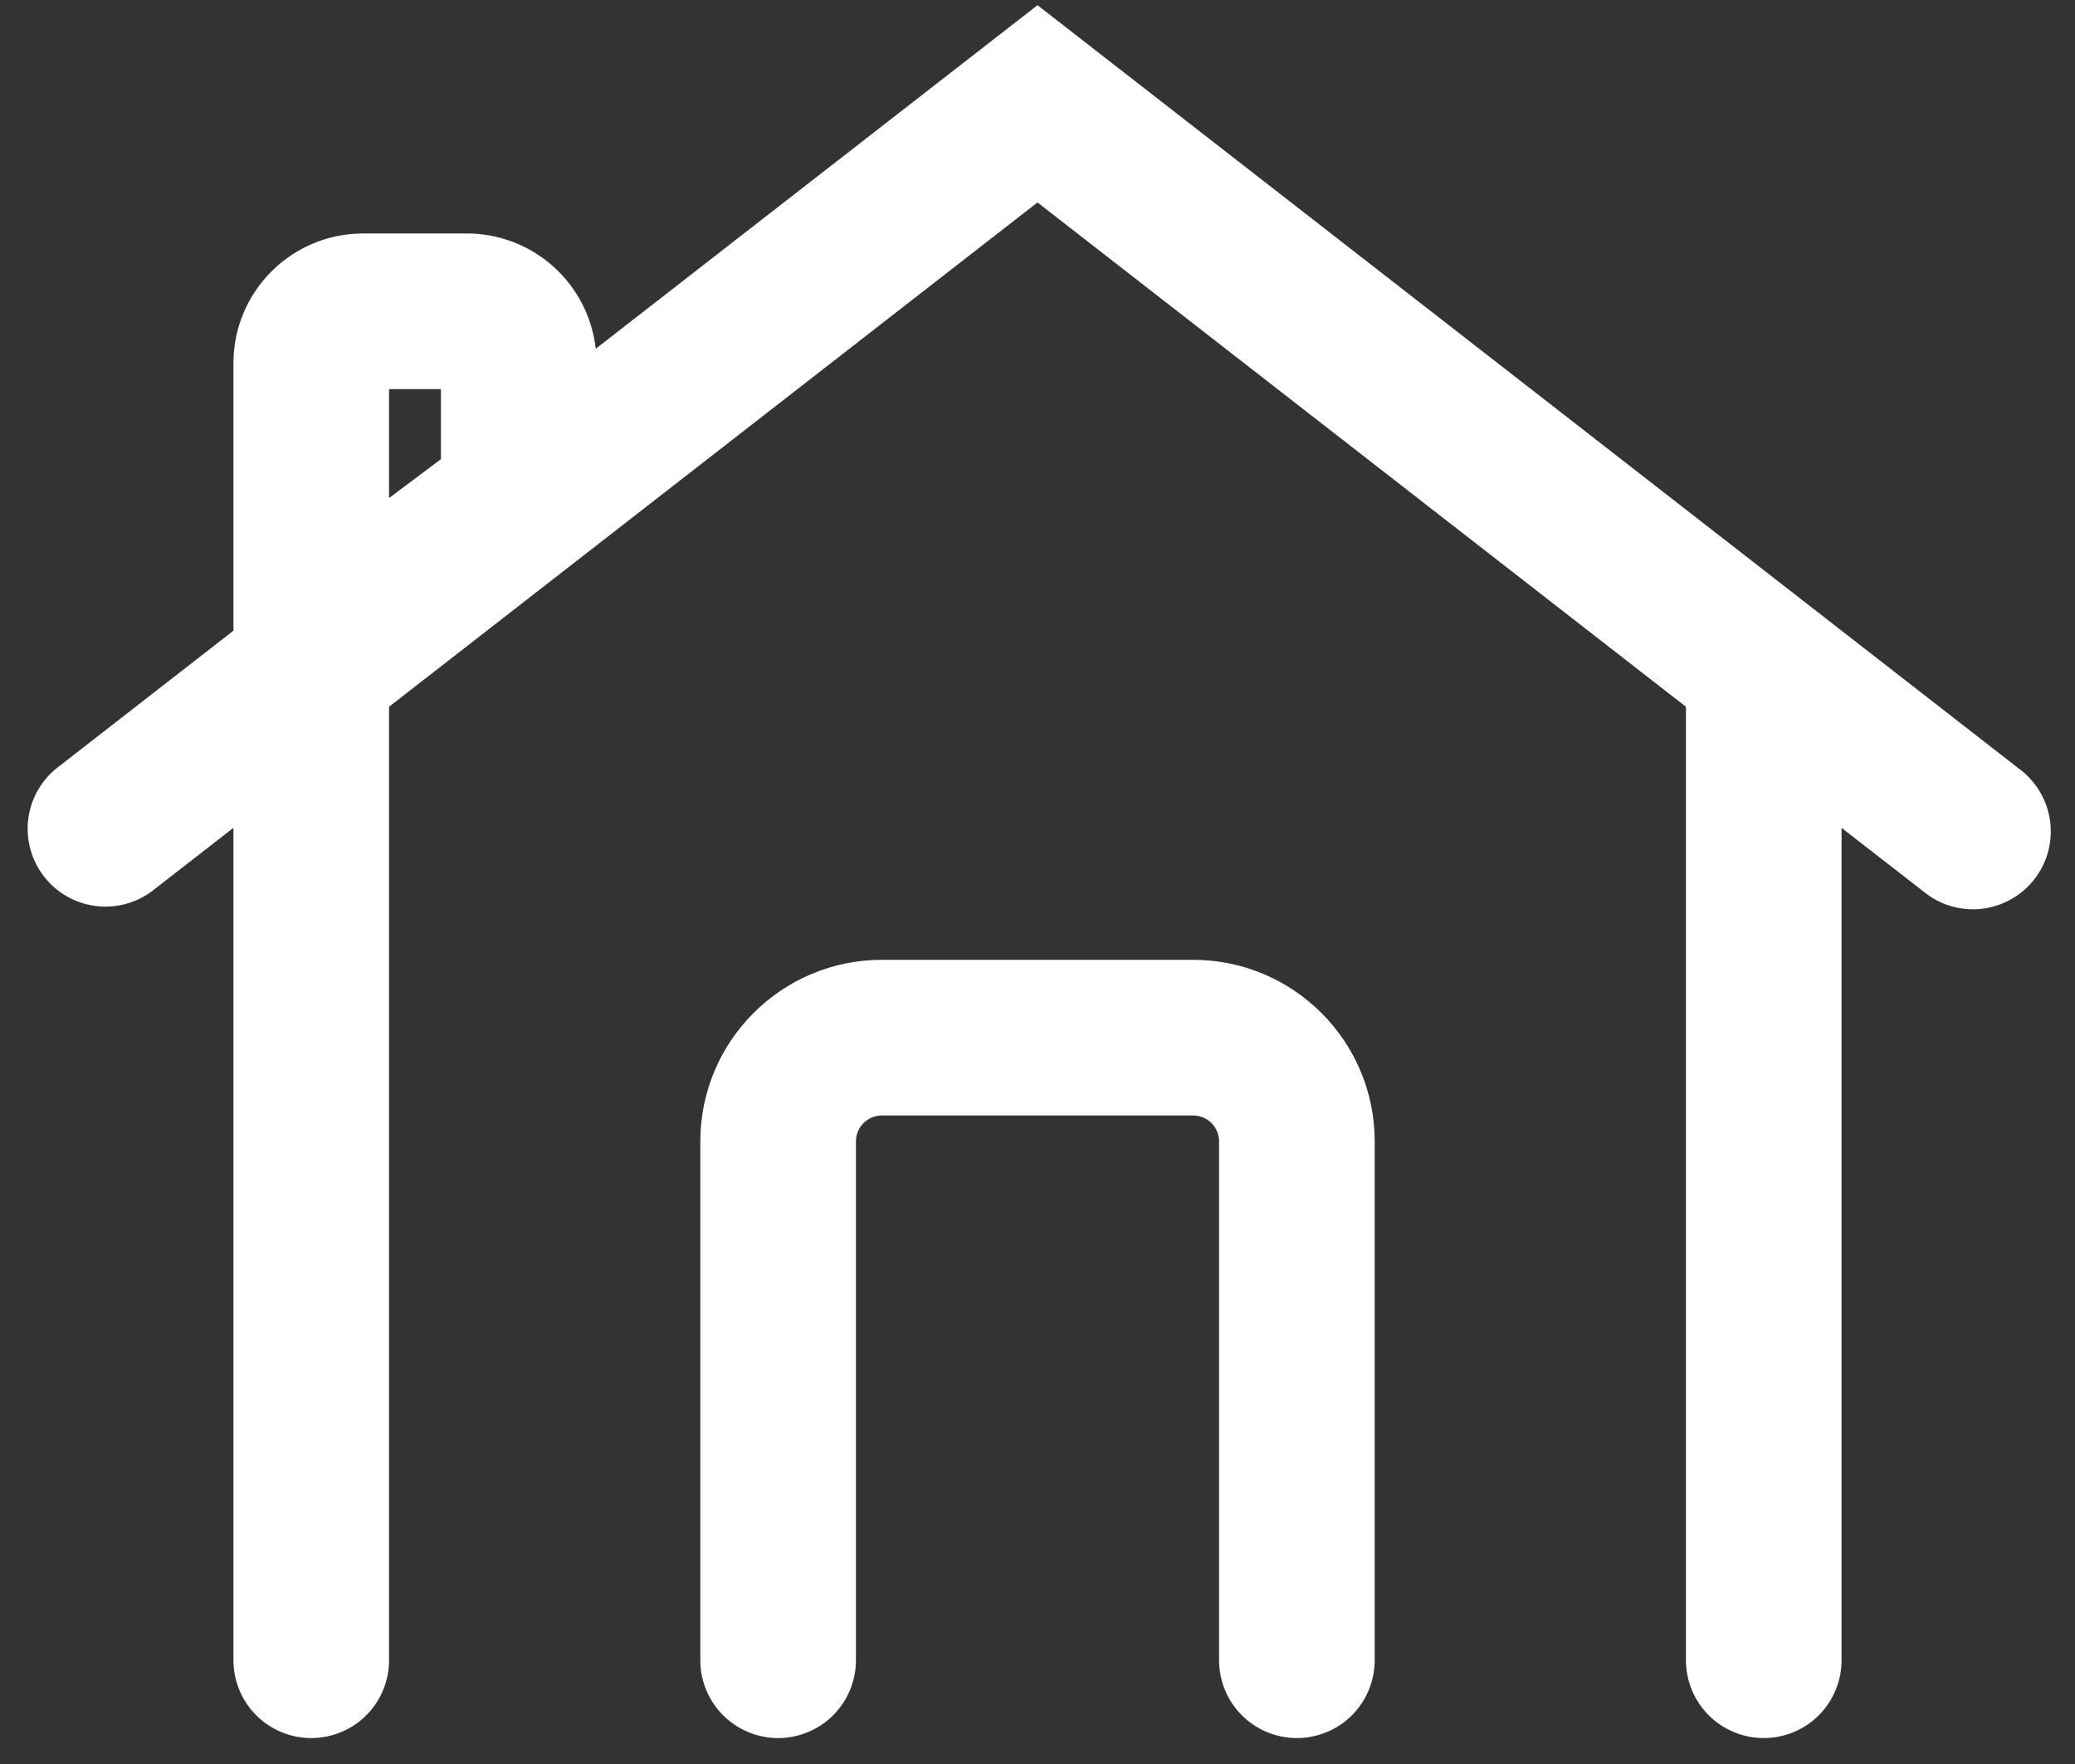 <svg width="40" height="34" viewBox="0 0 40 34" fill="none" xmlns="http://www.w3.org/2000/svg">
<rect x="0" y="0" width="40" height="34" fill="#333333" stroke="none"/>
<path d="M20 0.1L38.92 14.816C39.082 14.935 39.218 15.084 39.321 15.257C39.424 15.429 39.491 15.62 39.519 15.818C39.546 16.017 39.534 16.219 39.482 16.413C39.431 16.606 39.34 16.788 39.217 16.946C39.094 17.104 38.941 17.236 38.766 17.334C38.591 17.432 38.398 17.494 38.199 17.517C38 17.539 37.798 17.521 37.606 17.464C37.414 17.407 37.235 17.311 37.08 17.184L35.5 15.956V32C35.5 32.398 35.342 32.779 35.061 33.061C34.779 33.342 34.398 33.5 34 33.5C33.602 33.5 33.221 33.342 32.939 33.061C32.658 32.779 32.5 32.398 32.5 32V13.622L20 3.902L7.5 13.622V32C7.5 32.398 7.342 32.779 7.061 33.061C6.779 33.342 6.398 33.5 6 33.5C5.602 33.5 5.221 33.342 4.939 33.061C4.658 32.779 4.5 32.398 4.5 32V15.956L2.92 17.184C2.605 17.415 2.212 17.514 1.826 17.46C1.439 17.406 1.088 17.203 0.849 16.895C0.609 16.586 0.499 16.197 0.542 15.809C0.585 15.42 0.778 15.064 1.08 14.816L4.5 12.156V7C4.5 5.62 5.62 4.5 7 4.5H9C9.615 4.5 10.208 4.727 10.666 5.137C11.124 5.547 11.416 6.111 11.484 6.722L20 0.1ZM8.5 8.85V7.5H7.5V9.6L8.5 8.85Z" fill="white"/>
<path d="M17 21.5C16.867 21.5 16.74 21.553 16.646 21.646C16.553 21.74 16.5 21.867 16.5 22V32C16.5 32.398 16.342 32.779 16.061 33.061C15.779 33.342 15.398 33.5 15 33.5C14.602 33.5 14.221 33.342 13.939 33.061C13.658 32.779 13.5 32.398 13.5 32V22C13.5 20.068 15.068 18.5 17 18.5H23C24.932 18.5 26.5 20.068 26.5 22V32C26.5 32.398 26.342 32.779 26.061 33.061C25.779 33.342 25.398 33.5 25 33.5C24.602 33.5 24.221 33.342 23.939 33.061C23.658 32.779 23.5 32.398 23.5 32V22C23.5 21.867 23.447 21.74 23.354 21.646C23.26 21.553 23.133 21.5 23 21.5H17Z" fill="white"/>
</svg>
